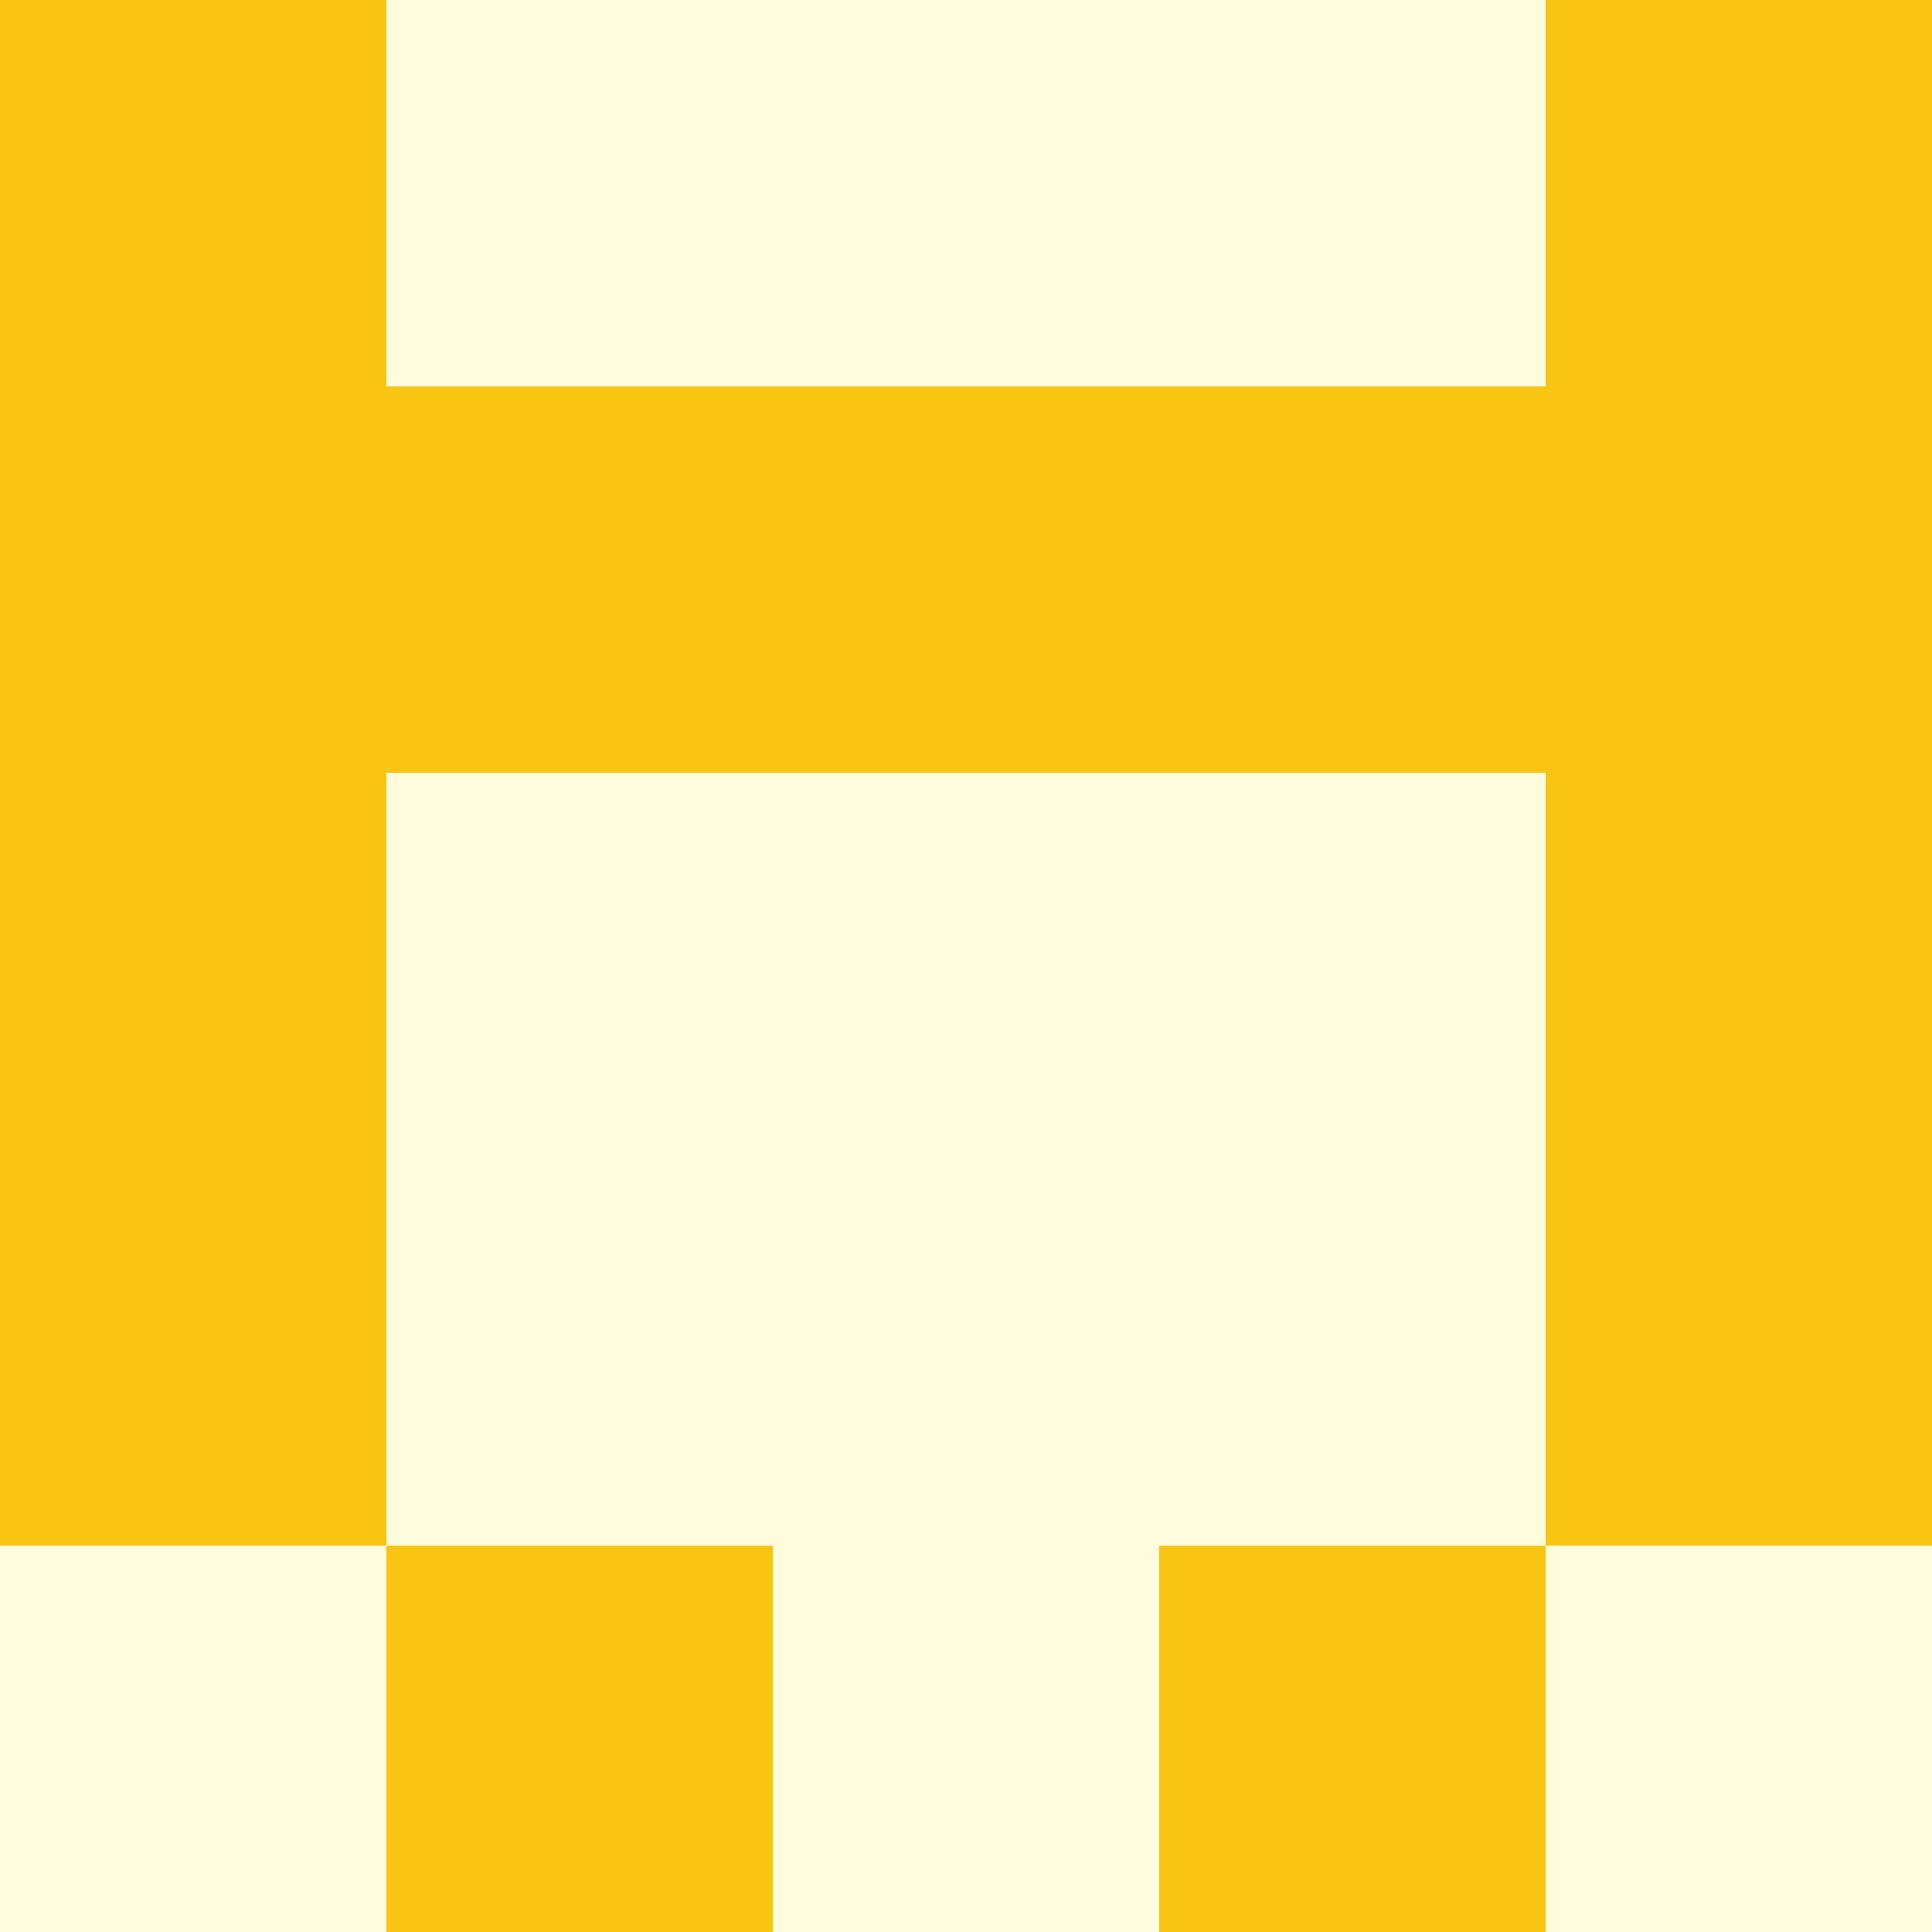   <svg viewBox="0 0 350 350" xmlns="http://www.w3.org/2000/svg">
    <rect x="0" y="0" width="350" height="350" style="fill: #fffbdd" />
          <rect x="140" y="70" width="70" height="70" style="fill: #f9c513" />
          <rect x="70" y="70" width="70" height="70" style="fill: #f9c513" />
            <rect x="210" y="70" width="70" height="70" style="fill: #f9c513" />
          <rect x="70" y="280" width="70" height="70" style="fill: #f9c513" />
            <rect x="210" y="280" width="70" height="70" style="fill: #f9c513" />
          <rect x="0" y="0" width="70" height="70" style="fill: #f9c513" />
            <rect x="280" y="0" width="70" height="70" style="fill: #f9c513" />
          <rect x="0" y="70" width="70" height="70" style="fill: #f9c513" />
            <rect x="280" y="70" width="70" height="70" style="fill: #f9c513" />
          <rect x="0" y="140" width="70" height="70" style="fill: #f9c513" />
            <rect x="280" y="140" width="70" height="70" style="fill: #f9c513" />
          <rect x="0" y="210" width="70" height="70" style="fill: #f9c513" />
            <rect x="280" y="210" width="70" height="70" style="fill: #f9c513" />
  </svg>
